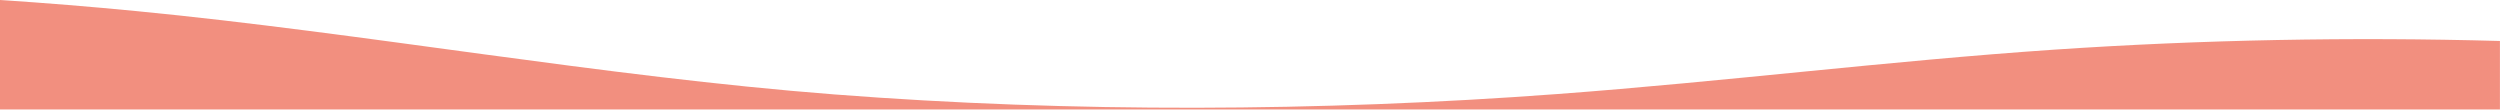 <?xml version="1.0" encoding="UTF-8" standalone="no"?>
<svg xmlns="http://www.w3.org/2000/svg" xmlns:xlink="http://www.w3.org/1999/xlink" xmlns:serif="http://www.serif.com/" width="100%" height="100%" viewBox="0 0 1440 64" version="1.1" xml:space="preserve" style="fill-rule:evenodd;clip-rule:evenodd;stroke-linejoin:round;stroke-miterlimit:2;">
    <g transform="matrix(1,0,0,1,-1425.85,-642.246)">
        <g transform="matrix(0.75,0,0,1.475,1425.85,0)">
            <g transform="matrix(-2.218,-1.38088e-16,9.9776e-17,-0.414,2290.63,478.169)">
                <path d="M321.39,56.44C379.39,45.65 435.55,26.31 493.39,14.58C575.78,-2.14 661.58,-3.15 743.84,14.19C823.78,31 906.67,72 985.66,92.83C1001.14,96.914 1016.93,100.466 1032.88,103.274L1032.88,0L167.124,0L167.124,64.6C218.45,68.518 270.302,65.837 321.39,56.44Z" style="fill:rgb(242,143,127);fill-rule:nonzero;"></path>
            </g>
        </g>
    </g>
</svg>
